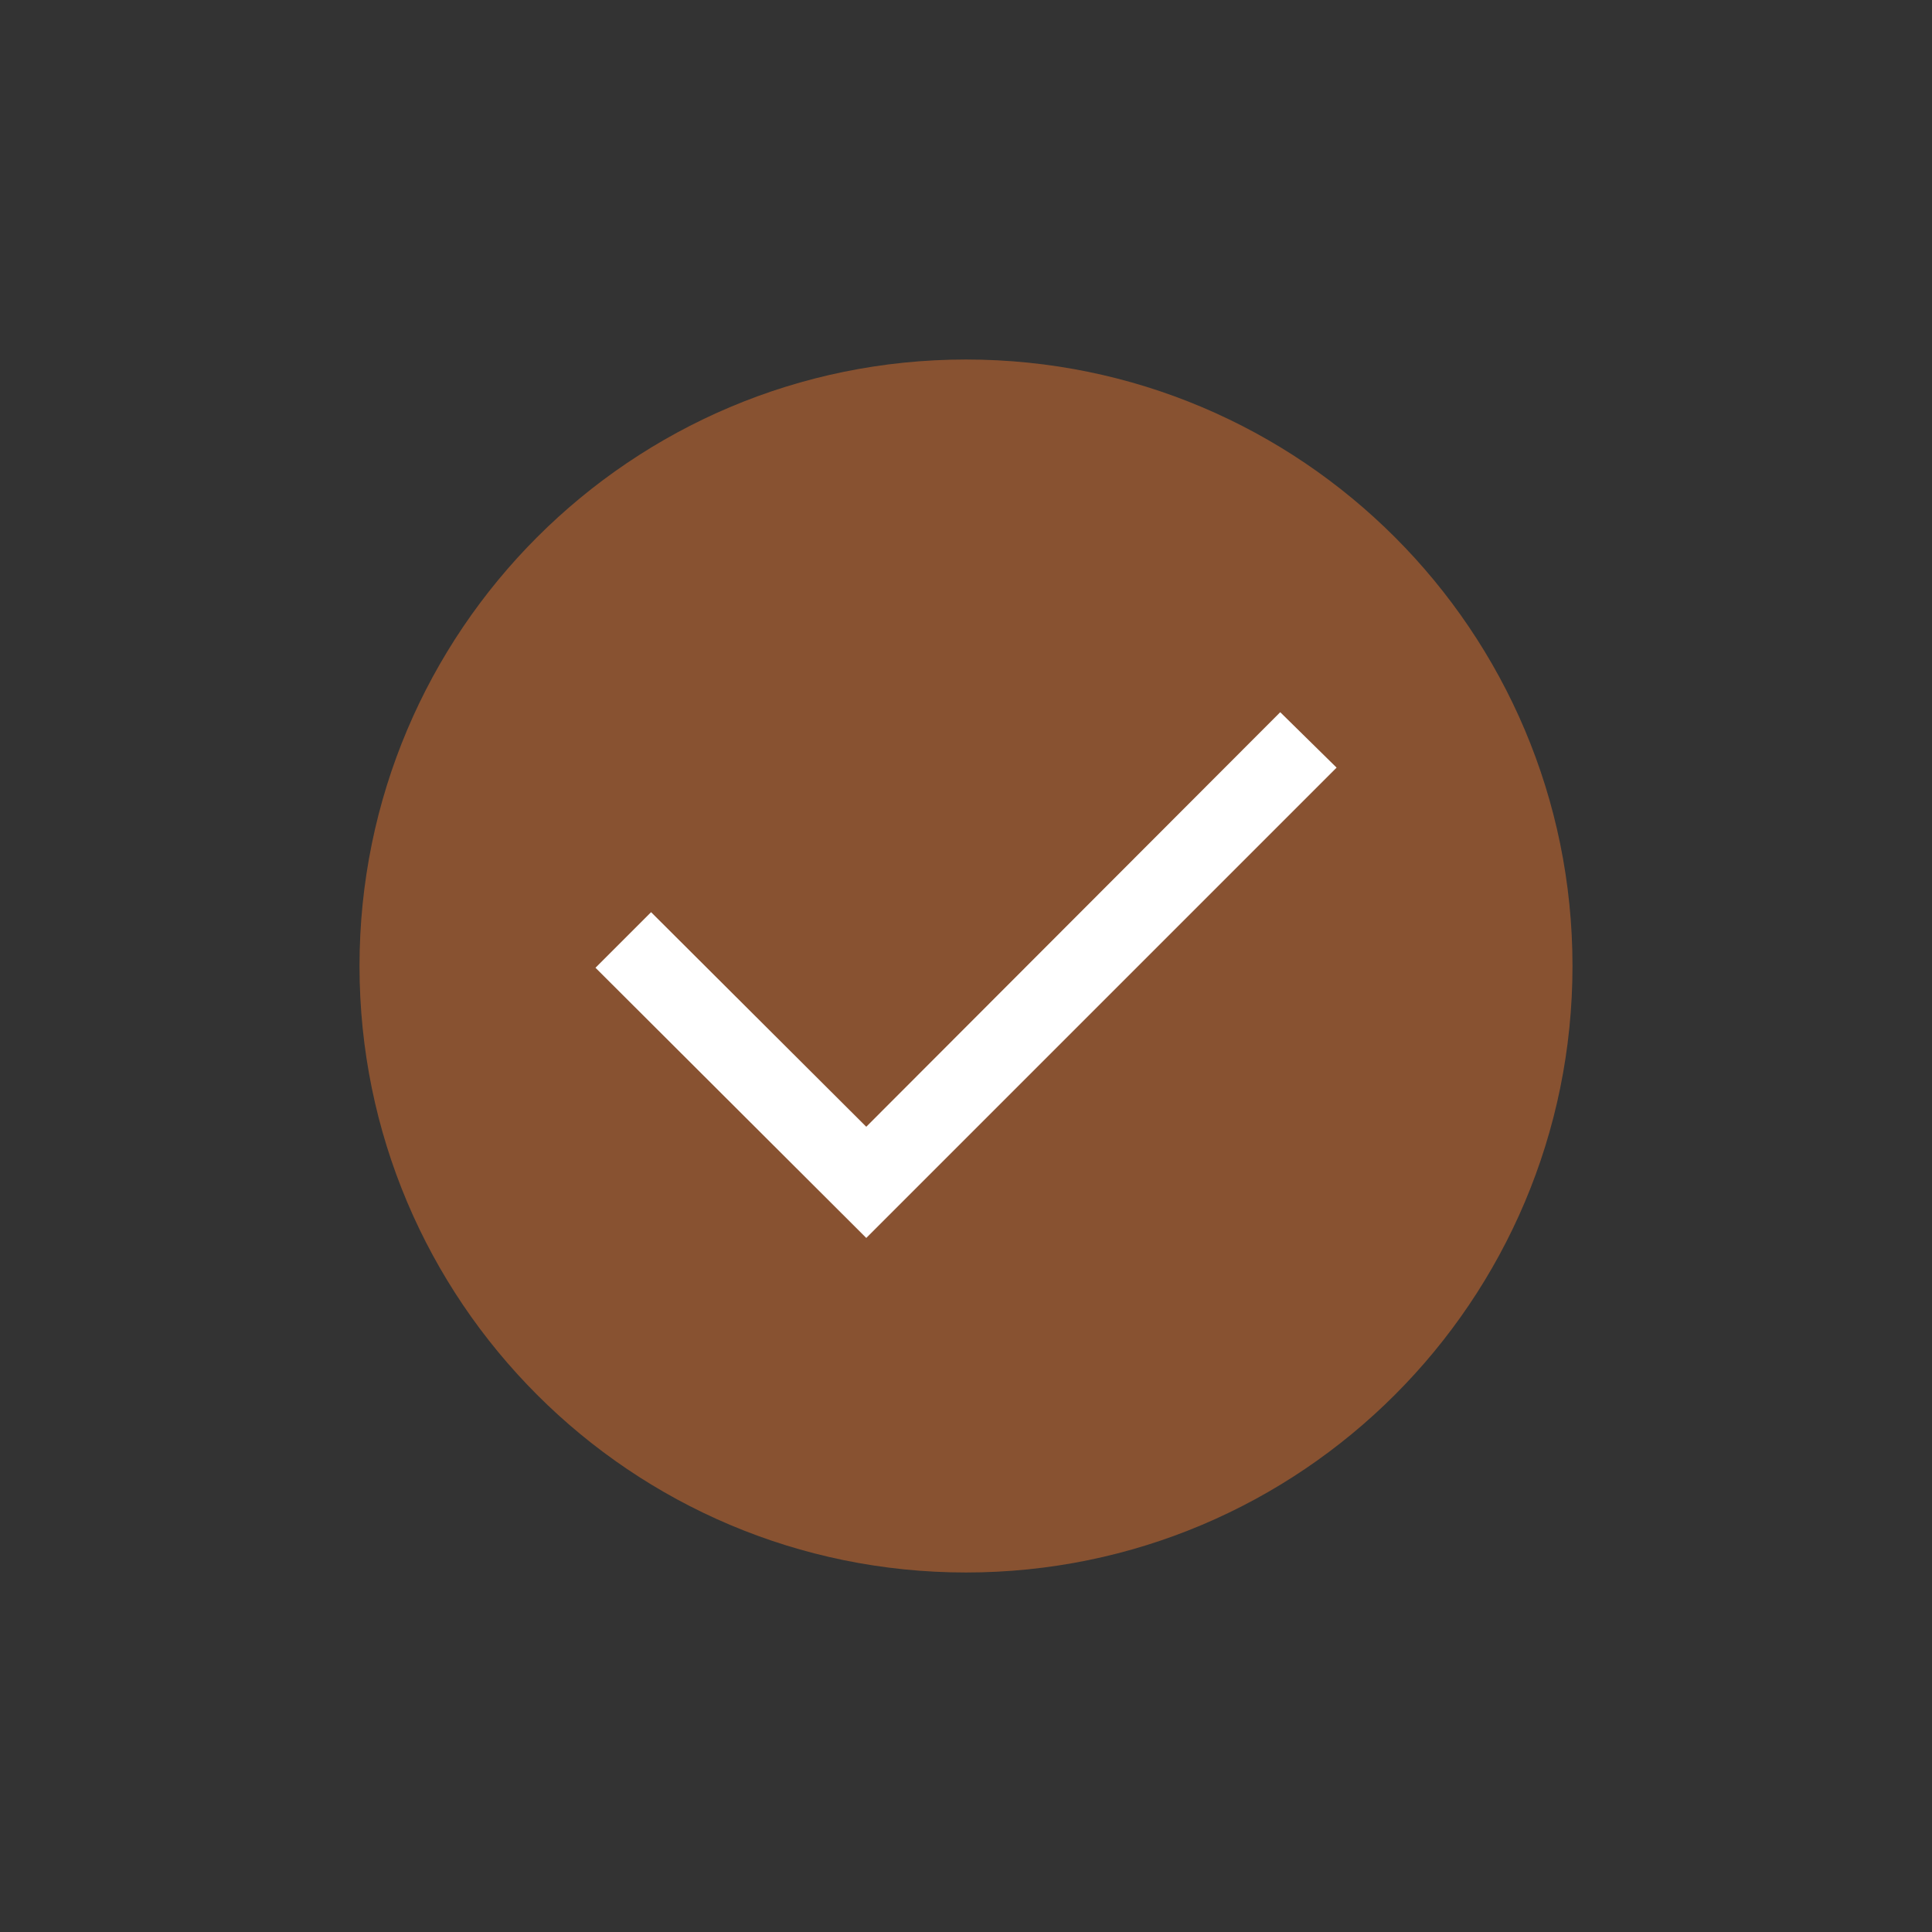 <svg version="1.0" preserveAspectRatio="xMidYMid meet" height="500" viewBox="0 0 375 375" zoomAndPan="magnify" width="500" xmlns:xlink="http://www.w3.org/1999/xlink" xmlns="http://www.w3.org/2000/svg"><rect x="0" y="0" width="375" height="375" fill="#333333" stroke="none"/><defs><clipPath id="503825293c"><path clip-rule="nonzero" d="M 69.781 69.781 L 305.219 69.781 L 305.219 305.219 L 69.781 305.219 Z M 69.781 69.781"></path></clipPath><clipPath id="f3dfc08e08"><path clip-rule="nonzero" d="M 187.5 69.781 C 122.484 69.781 69.781 122.484 69.781 187.5 C 69.781 252.516 122.484 305.219 187.5 305.219 C 252.516 305.219 305.219 252.516 305.219 187.5 C 305.219 122.484 252.516 69.781 187.5 69.781 Z M 187.5 69.781"></path></clipPath><clipPath id="27fb32a88c"><path clip-rule="nonzero" d="M 0.781 0.781 L 236.219 0.781 L 236.219 236.219 L 0.781 236.219 Z M 0.781 0.781"></path></clipPath><clipPath id="4ec5fc0eec"><path clip-rule="nonzero" d="M 118.5 0.781 C 53.484 0.781 0.781 53.484 0.781 118.5 C 0.781 183.516 53.484 236.219 118.5 236.219 C 183.516 236.219 236.219 183.516 236.219 118.5 C 236.219 53.484 183.516 0.781 118.5 0.781 Z M 118.5 0.781"></path></clipPath><clipPath id="1ca58e702c"><rect height="237" y="0" width="237" x="0"></rect></clipPath></defs><g clip-path="url(#503825293c)"><g clip-path="url(#f3dfc08e08)"><g transform="matrix(1, 0, 0, 1, 69, 69)"><g clip-path="url(#1ca58e702c)"><g clip-path="url(#27fb32a88c)"><g clip-path="url(#4ec5fc0eec)"><path fill-rule="nonzero" fill-opacity="1" d="M 0.781 0.781 L 236.219 0.781 L 236.219 236.219 L 0.781 236.219 Z M 0.781 0.781" fill="#885231"></path></g></g></g></g></g></g><path fill-rule="nonzero" fill-opacity="1" d="M 259.434 148.996 L 248.492 138.238 L 168.141 218.703 L 126.375 177.051 L 115.582 187.84 L 168.145 240.285 Z M 259.434 148.996" fill="#ffffff"></path></svg>